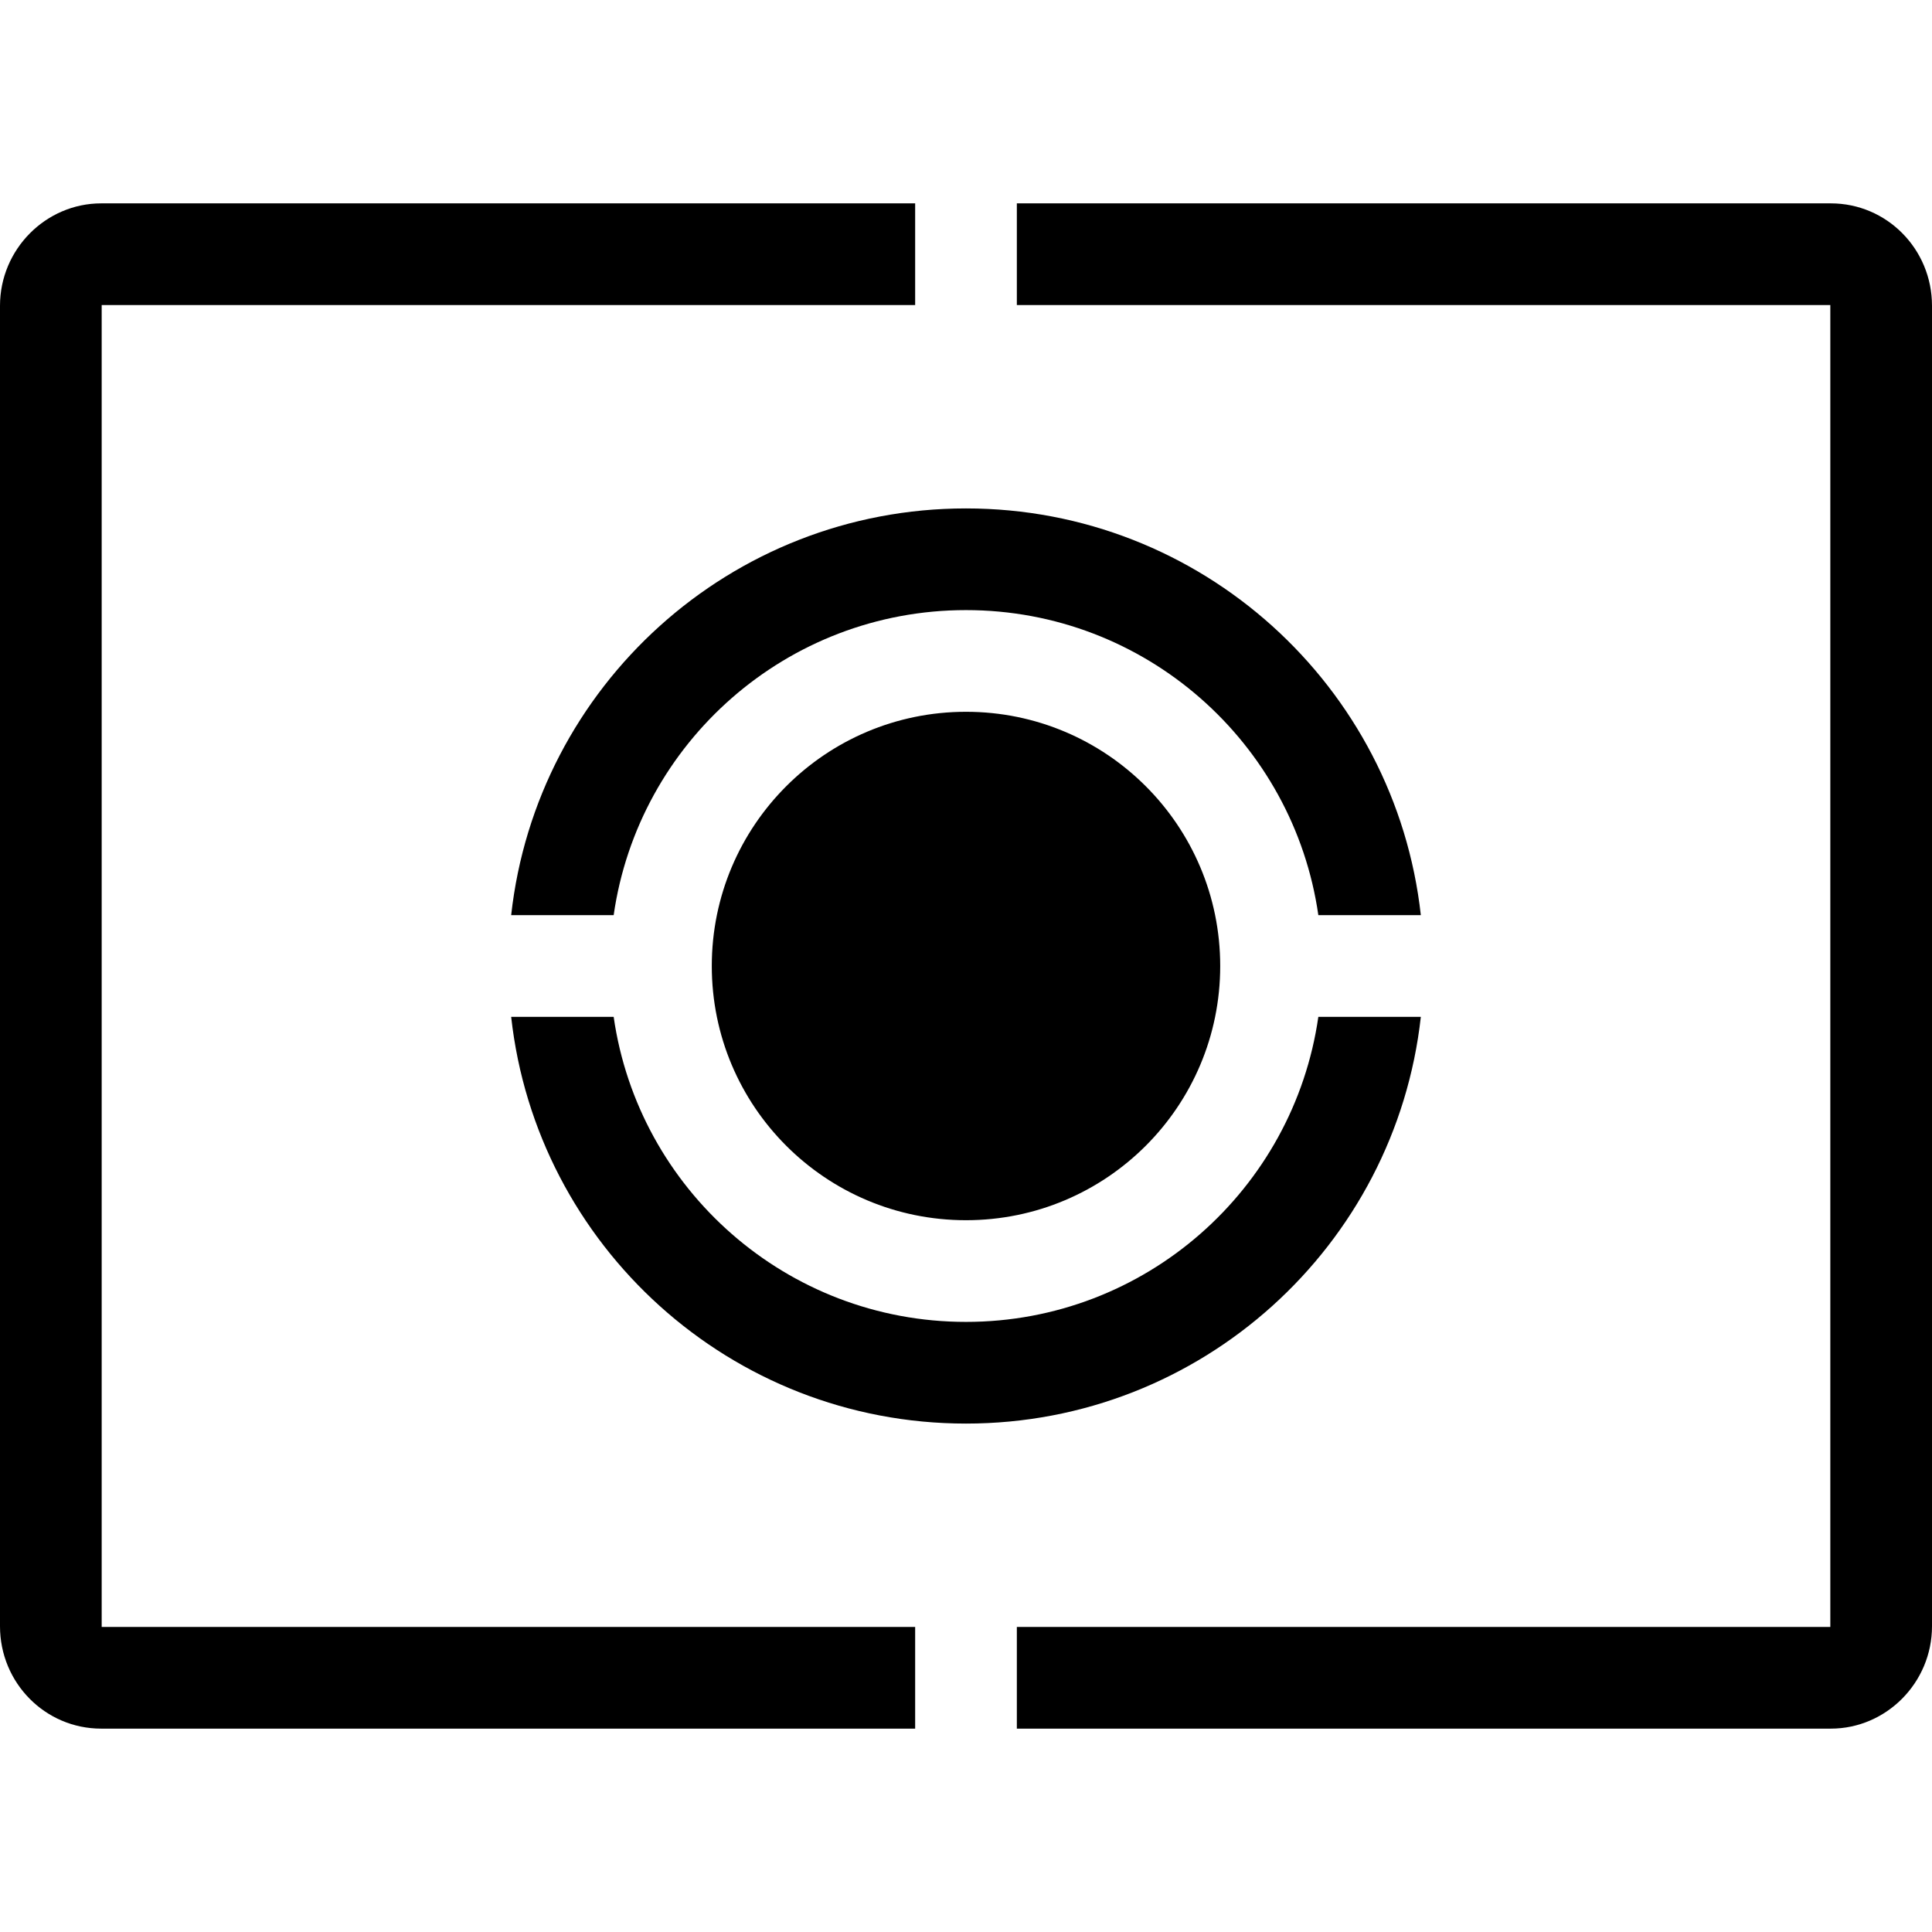 <?xml version="1.0" encoding="utf-8"?><!-- Скачано с сайта svg4.ru / Downloaded from svg4.ru -->
<svg width="800px" height="800px" viewBox="0 -2 19 19" xmlns="http://www.w3.org/2000/svg">
  <path fill="#000000" fill-rule="evenodd" d="M164.973,253 C164.724,255.25 162.816,257 160.5,257 C158.184,257 156.276,255.25 156.027,253 L157.035,253 C157.278,254.696 158.737,256 160.5,256 C162.263,256 163.722,254.696 163.965,253 L164.973,253 Z M164.973,252 C164.724,249.75 162.816,248 160.5,248 C158.184,248 156.276,249.75 156.027,252 L157.035,252 C157.278,250.304 158.737,249 160.5,249 C162.263,249 163.722,250.304 163.965,252 L164.973,252 Z M160,245 L151.995,245 C151.451,245 151,245.451 151,246.007 L151,258.993 C151,259.551 151.445,260 151.995,260 L169.005,260 C169.549,260 170,259.549 170,258.993 L170,246.007 C170,245.449 169.555,245 169.005,245 L161,245 L161,246 L169,246 L169,259 L161,259 L161,260 L160,260 L160,259 L152,259 L152,246 L160,246 L160,245 Z M160.5,255 C161.881,255 163,253.881 163,252.5 C163,251.119 161.881,250 160.5,250 C159.119,250 158,251.119 158,252.5 C158,253.881 159.119,255 160.5,255 Z" transform="translate(-151 -245)"/>
</svg>